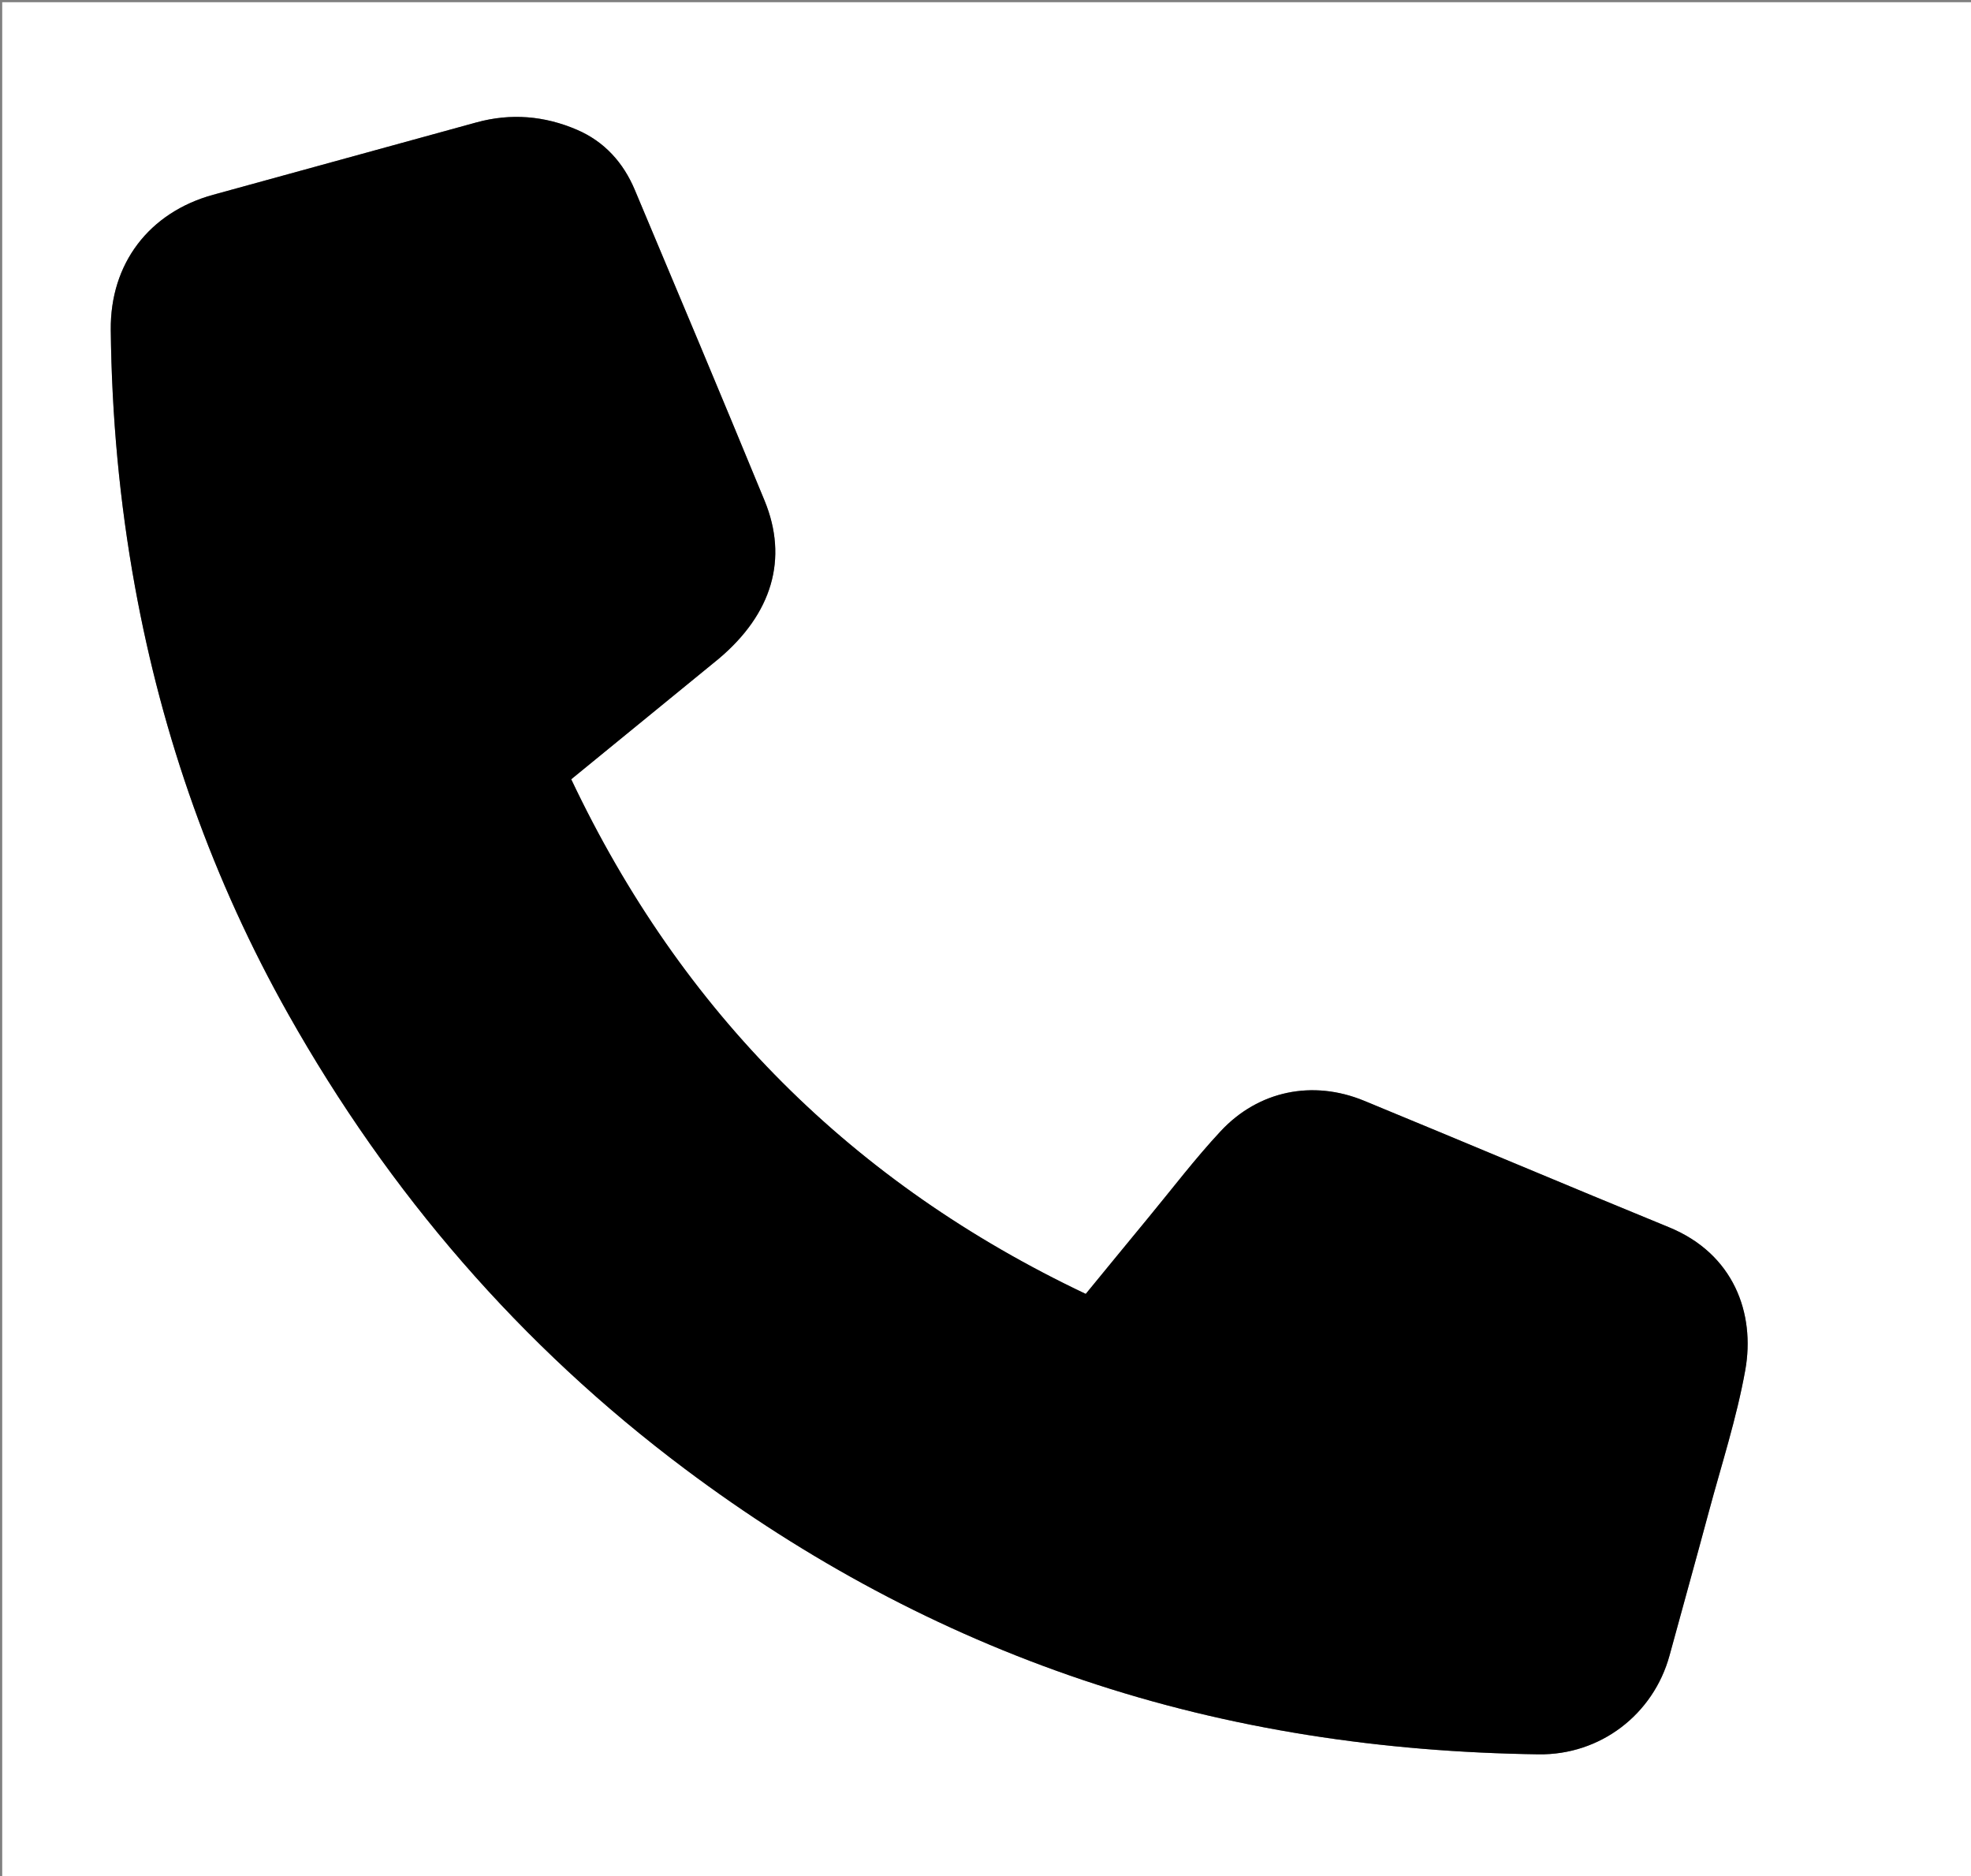 <svg version="1.1" id="Layer_1" xmlns="http://www.w3.org/2000/svg" xmlns:xlink="http://www.w3.org/1999/xlink" x="0px" y="0px" width="100%" viewBox="0 0 889 846" enable-background="new 0 0 889 846" xml:space="preserve">
<rect x="0" y="0" width="889" height="846" fill="#808080" stroke="none"/>
<path fill="#FFFFFF" opacity="1" stroke="none" d=" M501,847   C334,847 167.5,847 1,847   C1,565 1,283 1,1   C297.333,1 593.666,1 890,1   C890,283 890,564.999 890,847   C760.5,847 631,847 501,847  M324.39,296.902   C348.255,276.769 355.659,251.989 344.842,225.731   C325.556,178.917 305.943,132.238 286.299,85.574   C281.147,73.336 272.622,63.852 260.283,58.536   C245.626,52.221 230.418,50.937 214.902,55.198   C175.328,66.065 135.761,76.961 96.185,87.824   C67.206,95.778 49.633,118.92 49.961,148.795   C50.389,187.679 53.913,226.266 60.877,264.542   C73.266,332.639 96.047,397.005 130.025,457.337   C175.495,538.073 234.739,606.82 308.996,662.456   C363.821,703.533 423.404,735.695 488.372,757.573   C555.031,780.02 623.769,790.111 693.955,791.103   C721.7,791.495 745.747,773.252 753.059,746.422   C758.914,724.942 764.906,703.5 770.678,681.997   C776.405,660.663 783.308,639.521 787.19,617.847   C791.753,592.359 782.041,565.411 752.793,553.434   C706.85,534.62 661.132,515.256 615.22,496.365   C592.137,486.867 567.664,491.784 550.609,510.064   C539.041,522.461 528.74,536.044 517.922,549.136   C508.501,560.537 499.148,571.994 489.72,583.481   C384.582,533.638 307.418,456.476 257.643,351.408   C279.745,333.344 301.783,315.334 324.39,296.902  z"/>
<path fill="#000000" opacity="1" stroke="none" d=" M324.106,297.113   C301.783,315.334 279.745,333.344 257.643,351.408   C307.418,456.476 384.582,533.638 489.72,583.481   C499.148,571.994 508.501,560.537 517.922,549.136   C528.74,536.044 539.041,522.461 550.609,510.064   C567.664,491.784 592.137,486.867 615.22,496.365   C661.132,515.256 706.85,534.62 752.793,553.434   C782.041,565.411 791.753,592.359 787.19,617.847   C783.308,639.521 776.405,660.663 770.678,681.997   C764.906,703.5 758.914,724.942 753.059,746.422   C745.747,773.252 721.7,791.495 693.955,791.103   C623.769,790.111 555.031,780.02 488.372,757.573   C423.404,735.695 363.821,703.533 308.996,662.456   C234.739,606.82 175.495,538.073 130.025,457.337   C96.047,397.005 73.266,332.639 60.877,264.542   C53.913,226.266 50.389,187.679 49.961,148.795   C49.633,118.92 67.206,95.778 96.185,87.824   C135.761,76.961 175.328,66.065 214.902,55.198   C230.418,50.937 245.626,52.221 260.283,58.536   C272.622,63.852 281.147,73.336 286.299,85.574   C305.943,132.238 325.556,178.917 344.842,225.731   C355.659,251.989 348.255,276.769 324.106,297.113  z"/>
</svg>